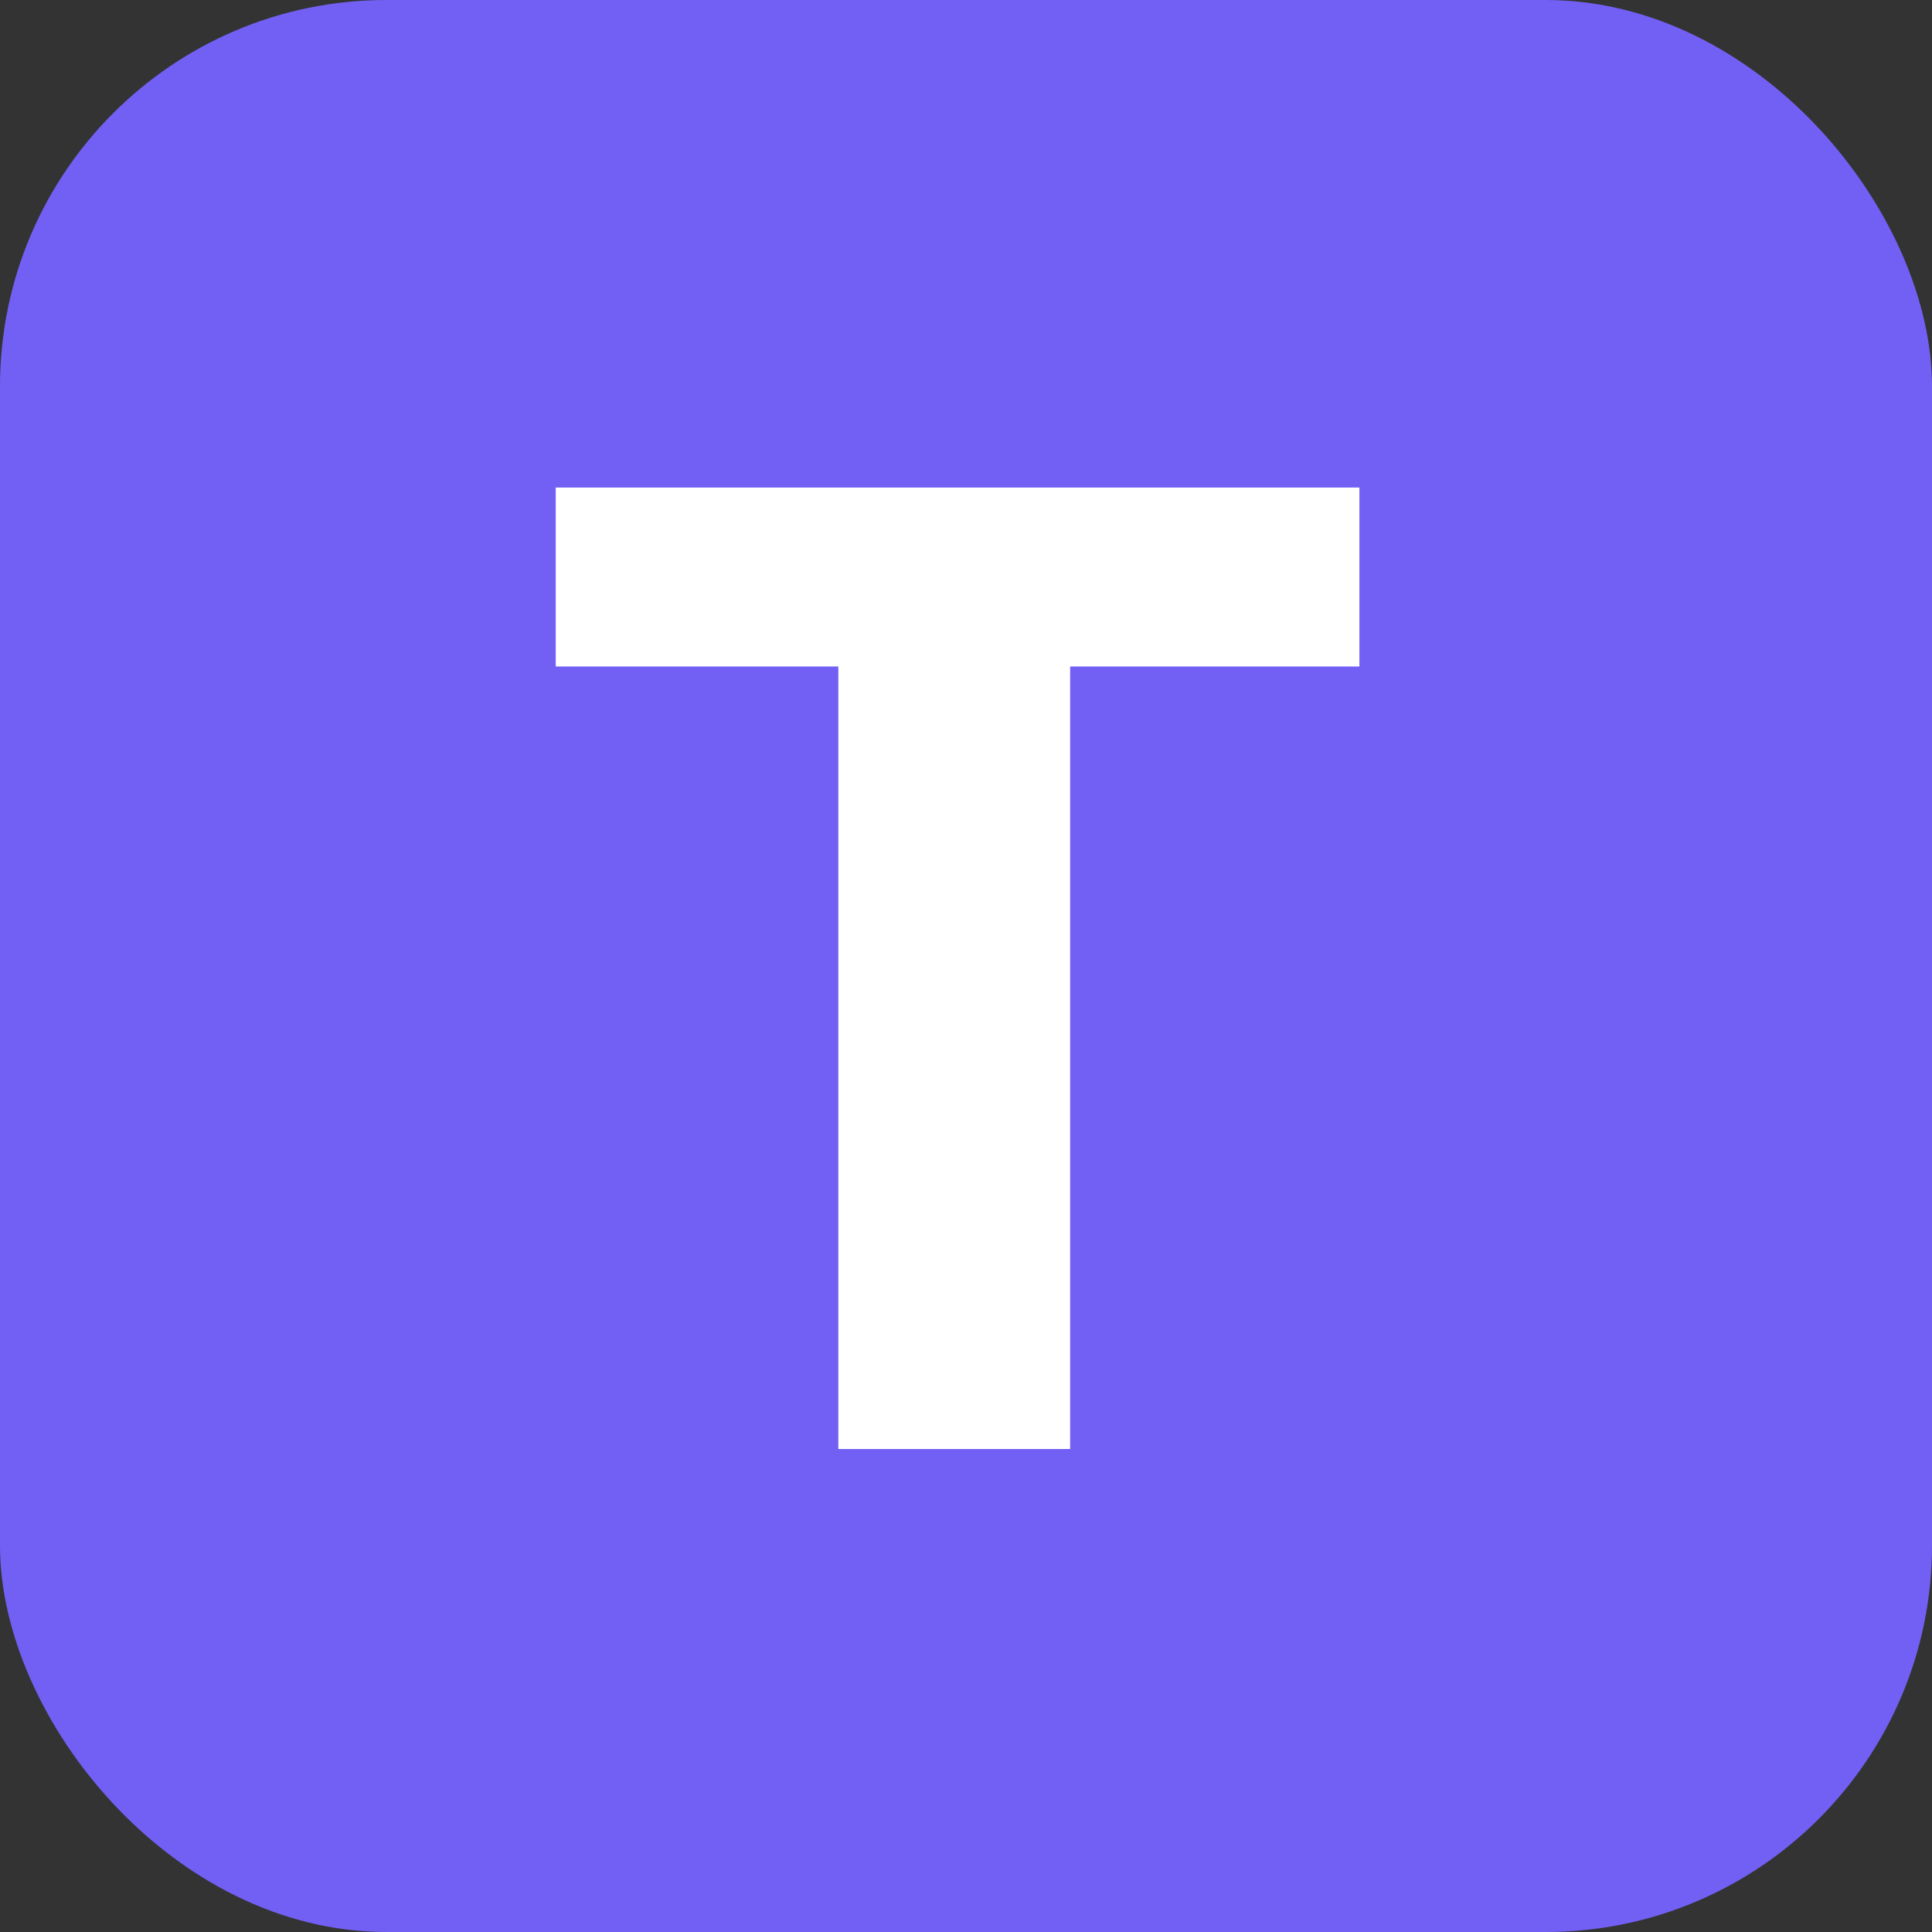 <svg width="40" height="40" viewBox="0 0 40 40" fill="none" xmlns="http://www.w3.org/2000/svg">
<rect x="0" y="0" width="40" height="40" fill="#333333" stroke="none"/>
<rect width="40" height="40" rx="8" fill="#7260F5"/>
<path d="M22.156 10.094V30H17.357V10.094H22.156ZM28.145 10.094V13.799H11.506V10.094H28.145Z" fill="white"/>
</svg>
